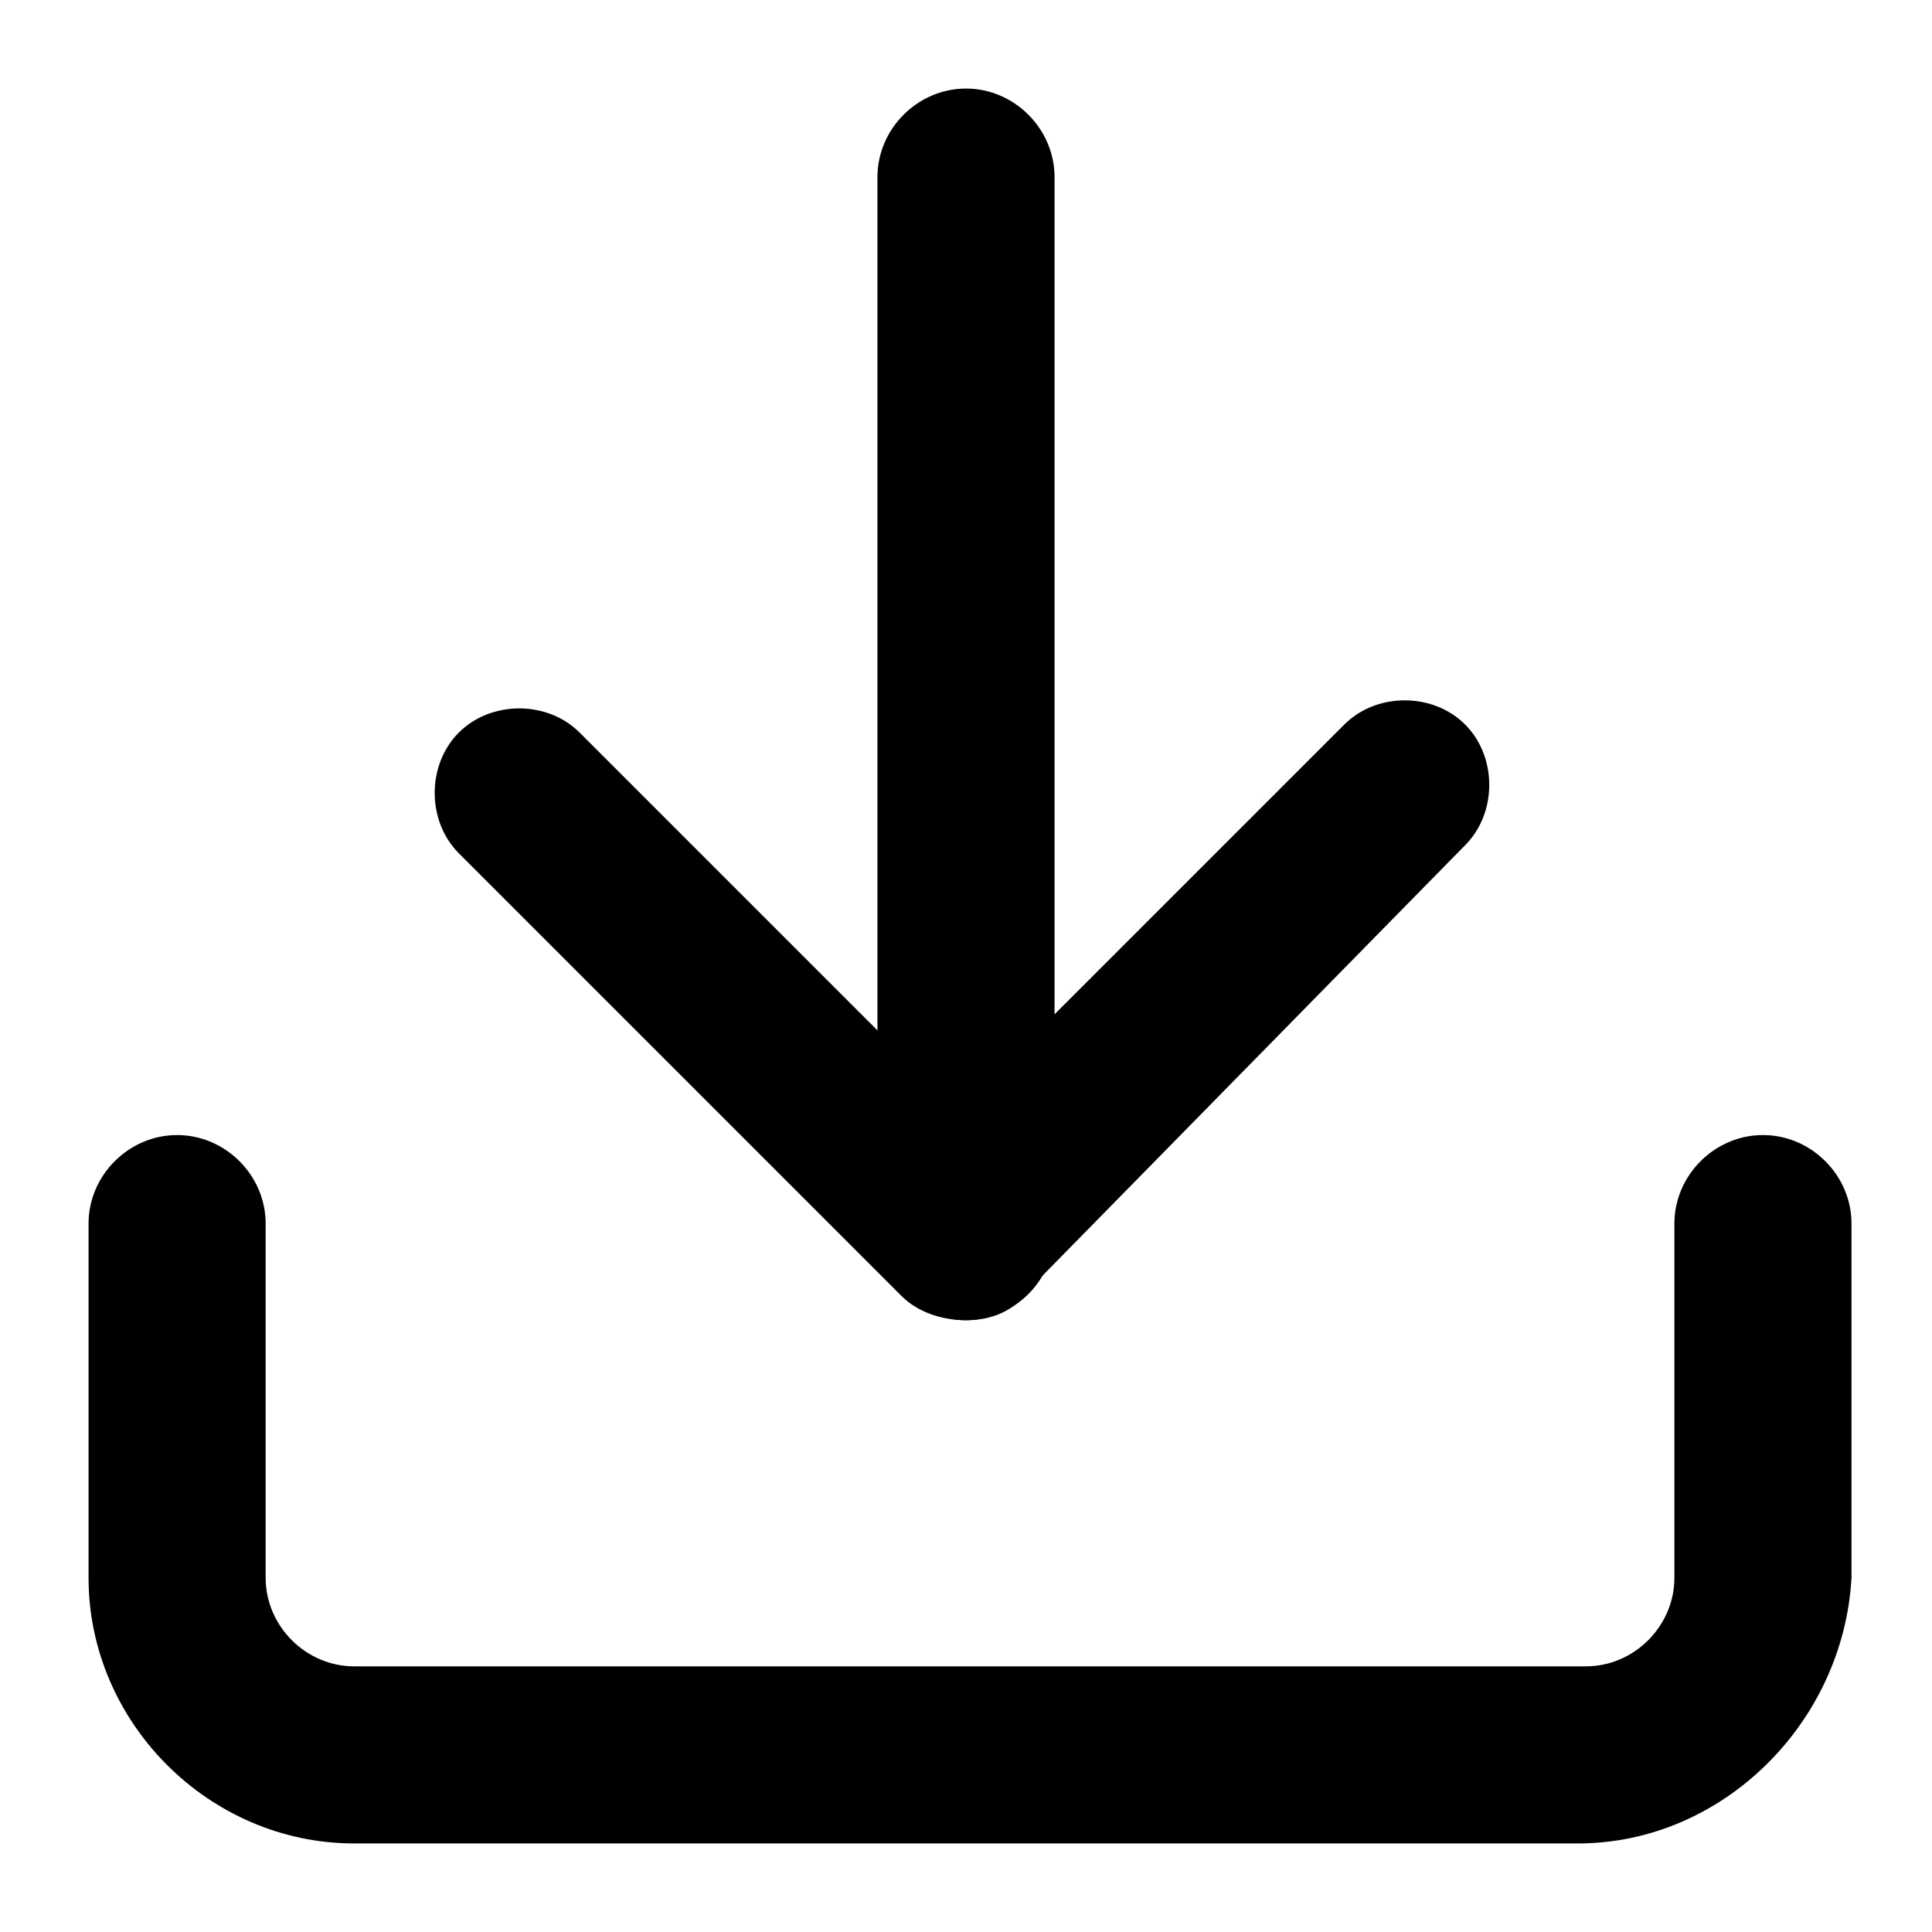 <?xml version="1.0" encoding="utf-8"?>
<!-- Generator: Adobe Illustrator 19.0.0, SVG Export Plug-In . SVG Version: 6.00 Build 0)  -->
<svg version="1.1" id="Layer_1" xmlns="http://www.w3.org/2000/svg" xmlns:xlink="http://www.w3.org/1999/xlink" x="0px" y="0px"
	 viewBox="0 0 24 24" style="enable-background:new 0 0 24 24;" xml:space="preserve">
<g>
	<path d="M19.6,22.9H4.4c-1.8,0-3.3-1.5-3.3-3.3v-4.4c0-0.6,0.5-1.1,1.1-1.1s1.1,0.5,1.1,1.1v4.4c0,0.6,0.5,1.1,1.1,1.1h15.3
		c0.6,0,1.1-0.5,1.1-1.1v-4.4c0-0.6,0.5-1.1,1.1-1.1c0.6,0,1.1,0.5,1.1,1.1v4.4C22.9,21.4,21.4,22.9,19.6,22.9z"/>
</g>
<g>
	<path d="M12,16.4c-0.3,0-0.6-0.1-0.8-0.3l-5.5-5.5c-0.4-0.4-0.4-1.1,0-1.5c0.4-0.4,1.1-0.4,1.5,0l4.7,4.7L16.7,9
		c0.4-0.4,1.1-0.4,1.5,0c0.4,0.4,0.4,1.1,0,1.5L12.8,16C12.6,16.3,12.3,16.4,12,16.4z"/>
</g>
<g>
	<path d="M12,16.4c-0.6,0-1.1-0.5-1.1-1.1V2.2c0-0.6,0.5-1.1,1.1-1.1c0.6,0,1.1,0.5,1.1,1.1v13.1C13.1,15.9,12.6,16.4,12,16.4z"/>
</g>
</svg>
